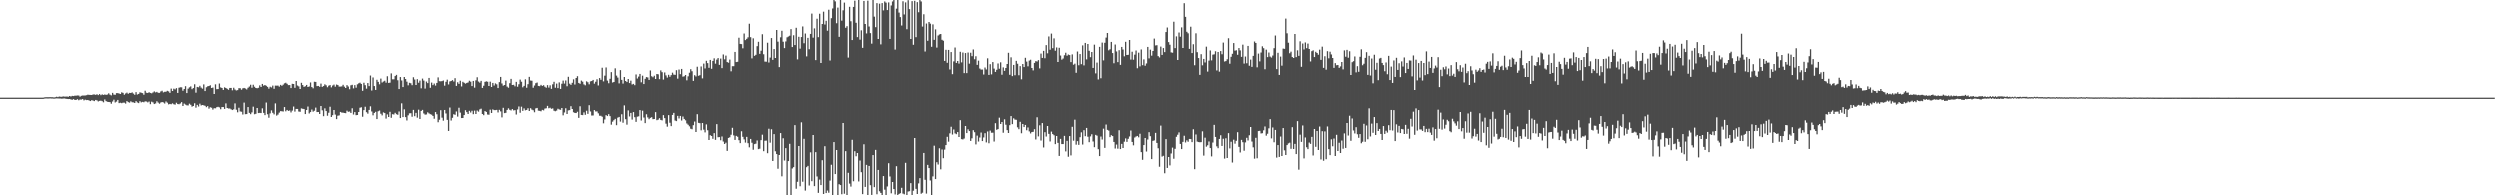 <svg xmlns="http://www.w3.org/2000/svg" width="1920" height="150"><path d="M0 75.000h1v1.000H0zM1 75.000h1v1.000H1zM2 75.000h1v1.000H2zM3 75.000h1v1.000H3zM4 75.000h1v1.000H4zM5 75.000h1v1.000H5zM6 75.000h1v1.000H6zM7 75.000h1v1.000H7zM8 75.000h1v1.000H8zM9 75.000h1v1.000H9zM10 75.000h1v1.000H10zM11 75.000h1v1.000H11zM12 75.000h1v1.000H12zM13 75.000h1v1.000H13zM14 75.000h1v1.000H14zM15 75.000h1v1.000H15zM16 75.000h1v1.000H16zM17 75.000h1v1.000H17zM18 75.000h1v1.000H18zM19 75.000h1v1.000H19zM20 75.000h1v1.000H20zM21 75.000h1v1.000H21zM22 75.000h1v1.000H22zM23 75.000h1v1.000H23zM24 75.000h1v1.000H24zM25 75.000h1v1.000H25zM26 75.000h1v1.000H26zM27 75.000h1v1.000H27zM28 75.000h1v1.000H28zM29 75.000h1v1.000H29zM30 75.000h1v1.000H30zM31 75.000h1v1.000H31zM32 75.000h1v1.000H32zM33 74.938h1v1.000H33zM34 74.686h1v1.000H34zM35 74.634h1v1.000H35zM36 74.659h1v1.000H36zM37 74.652h1v1.000H37zM38 74.574h1v1.000H38zM39 74.659h1v1.000H39zM40 74.657h1v1.000H40zM41 74.837h1v1.000H41zM42 74.668h1v1.000H42zM43 74.302h1v1.247H43zM44 74.590h1v1.053H44zM45 74.133h1v1.540H45zM46 74.313h1v1.360H46zM47 74.336h1v1.499H47zM48 74.014h1v1.650H48zM49 74.165h1v1.463H49zM50 74.192h1v1.653H50zM51 74.151h1v1.813H51zM52 74.311h1v1.753H52zM53 73.732h1v2.287H53zM54 74.135h1v2.261H54zM55 73.636h1v2.996H55zM56 73.787h1v2.353H56zM57 73.464h1v3.296H57zM58 73.492h1v3.280H58zM59 73.299h1v2.907H59zM60 73.345h1v3.662H60zM61 74.233h1v2.211H61zM62 73.551h1v2.925H62zM63 73.382h1v2.694H63zM64 73.363h1v3.724H64zM65 73.322h1v3.239H65zM66 73.119h1v3.795H66zM67 72.693h1v4.099H67zM68 72.865h1v4.369H68zM69 72.885h1v4.754H69zM70 72.952h1v3.964H70zM71 72.540h1v4.743H71zM72 72.569h1v5.109H72zM73 72.878h1v3.861H73zM74 72.386h1v4.736H74zM75 73.048h1v4.887H75zM76 72.226h1v5.264H76zM77 73.112h1v4.211H77zM78 72.517h1v5.223H78zM79 72.910h1v5.667H79zM80 72.569h1v3.813H80zM81 72.874h1v4.802H81zM82 72.585h1v5.619H82zM83 71.684h1v6.670H83zM84 72.704h1v5.740H84zM85 73.283h1v6.381H85zM86 71.333h1v6.622H86zM87 72.677h1v3.850H87zM88 72.791h1v5.910H88zM89 71.512h1v6.509H89zM90 71.544h1v5.223H90zM91 71.851h1v7.359H91zM92 72.217h1v6.661H92zM93 70.905h1v8.359H93zM94 71.347h1v7.480H94zM95 72.768h1v6.098H95zM96 71.793h1v7.759H96zM97 71.123h1v6.505H97zM98 72.041h1v6.397H98zM99 71.338h1v7.519H99zM100 71.404h1v6.425H100zM101 70.979h1v7.572H101zM102 71.878h1v6.786H102zM103 72.805h1v6.278H103zM104 70.775h1v6.876H104zM105 72.626h1v6.086H105zM106 72.139h1v7.070H106zM107 70.930h1v6.805H107zM108 71.201h1v7.450H108zM109 71.528h1v6.729H109zM110 72.746h1v5.782H110zM111 69.665h1v8.169H111zM112 71.221h1v6.743H112zM113 71.448h1v7.173H113zM114 70.795h1v7.203H114zM115 71.379h1v8.654H115zM116 71.665h1v6.432H116zM117 70.999h1v7.640H117zM118 70.212h1v9.714H118zM119 70.974h1v8.478H119zM120 70.571h1v7.185H120zM121 71.253h1v7.544H121zM122 71.315h1v8.341H122zM123 70.244h1v8.512H123zM124 69.660h1v8.652H124zM125 70.944h1v7.759H125zM126 70.525h1v8.997H126zM127 70.477h1v7.466H127zM128 69.720h1v9.142H128zM129 70.200h1v9.995H129zM130 71.347h1v8.476H130zM131 68.069h1v12.012H131zM132 69.891h1v9.446H132zM133 68.076h1v11.996H133zM134 68.665h1v11.728H134zM135 67.701h1v11.190H135zM136 71.358h1v8.551H136zM137 67.378h1v12.701H137zM138 67.037h1v12.447H138zM139 67.085h1v11.339H139zM140 69.706h1v11.687H140zM141 68.335h1v11.236H141zM142 66.197h1v14.136H142zM143 71.452h1v9.469H143zM144 68.099h1v12.900H144zM145 67.058h1v12.554H145zM146 66.346h1v14.131H146zM147 68.520h1v13.383H147zM148 67.648h1v13.738H148zM149 64.712h1v14.573H149zM150 71.169h1v11.527H150zM151 66.783h1v13.756H151zM152 67.056h1v14.745H152zM153 65.902h1v13.699H153zM154 67.291h1v13.719H154zM155 68.115h1v12.522H155zM156 64.817h1v16.079H156zM157 69.935h1v11.337H157zM158 67.042h1v15.306H158zM159 66.300h1v15.203H159zM160 66.071h1v17.370H160zM161 65.504h1v16.878H161zM162 67.577h1v15.180H162zM163 67.216h1v16.956H163zM164 72.212h1v10.904H164zM165 64.742h1v18.460H165zM166 68.530h1v13.779H166zM167 68.392h1v13.632H167zM168 64.178h1v18.329H168zM169 67.122h1v16.809H169zM170 67.559h1v14.676H170zM171 69.065h1v13.143H171zM172 67.088h1v16.574H172zM173 67.596h1v11.804H173zM174 68.204h1v14.736H174zM175 68.971h1v14.383H175zM176 67.527h1v15.759H176zM177 67.518h1v16.436H177zM178 69.383h1v15.145H178zM179 67.403h1v16.558H179zM180 68.736h1v10.661H180zM181 69.489h1v14.802H181zM182 69.234h1v17.052H182zM183 67.724h1v15.026H183zM184 67.772h1v17.819H184zM185 68.896h1v16.912H185zM186 67.845h1v20.099H186zM187 67.554h1v11.263H187zM188 67.976h1v19.719H188zM189 68.719h1v18.888H189zM190 67.381h1v14.829H190zM191 66.465h1v20.229H191zM192 65.064h1v22.625H192zM193 67.374h1v18.952H193zM194 65.101h1v16.805H194zM195 66.605h1v21.140H195zM196 67.559h1v19.833H196zM197 67.779h1v15.161H197zM198 67.422h1v19.430H198zM199 65.584h1v21.101H199zM200 66.836h1v20.021H200zM201 64.453h1v18.766H201zM202 65.783h1v20.884H202zM203 65.266h1v23.168H203zM204 65.918h1v12.834H204zM205 66.730h1v21.030H205zM206 68.115h1v22.326H206zM207 66.593h1v20.481H207zM208 67.181h1v17.604H208zM209 65.735h1v20.874H209zM210 68.221h1v19.632H210zM211 65.742h1v13.648H211zM212 65.794h1v22.964H212zM213 65.744h1v22.277H213zM214 66.577h1v19.920H214zM215 65.160h1v20.181H215zM216 65.886h1v19.579H216zM217 65.009h1v20.668H217zM218 63.977h1v18.231H218zM219 63.544h1v21.959H219zM220 64.382h1v20.043H220zM221 65.378h1v19.838H221zM222 65.309h1v19.503H222zM223 67.639h1v18.732H223zM224 64.357h1v20.561H224zM225 64.501h1v17.301H225zM226 67.456h1v18.265H226zM227 62.226h1v21.449H227zM228 65.694h1v17.963H228zM229 66.353h1v19.329H229zM230 68.346h1v17.512H230zM231 63.588h1v19.645H231zM232 65.355h1v18.226H232zM233 66.719h1v17.059H233zM234 66.250h1v21.344H234zM235 65.213h1v19.290H235zM236 66.817h1v14.990H236zM237 66.415h1v20.726H237zM238 63.348h1v22.731H238zM239 66.861h1v17.242H239zM240 67.852h1v17.899H240zM241 62.775h1v22.273H241zM242 62.910h1v19.718H242zM243 66.174h1v19.872H243zM244 65.989h1v20.030H244zM245 66.676h1v20.874H245zM246 64.190h1v17.203H246zM247 66.730h1v18.002H247zM248 66.090h1v23.156H248zM249 64.751h1v18.473H249zM250 65.554h1v19.728H250zM251 66.996h1v21.900H251zM252 65.810h1v20.746H252zM253 65.332h1v16.665H253zM254 67.106h1v22.770H254zM255 65.680h1v22.808H255zM256 64.959h1v19.524H256zM257 66.557h1v21.451H257zM258 64.915h1v26.576H258zM259 65.348h1v23.516H259zM260 66.492h1v22.136H260zM261 66.511h1v19.446H261zM262 66.344h1v20.140H262zM263 65.131h1v21.394H263zM264 66.547h1v20.254H264zM265 67.591h1v19.325H265zM266 65.378h1v19.609H266zM267 66.481h1v19.391H267zM268 68.575h1v17.082H268zM269 65.515h1v21.266H269zM270 65.140h1v18.034H270zM271 67.905h1v20.037H271zM272 65.380h1v20.678H272zM273 67.346h1v21.103H273zM274 64.769h1v23.539H274zM275 63.991h1v22.019H275zM276 63.508h1v19.226H276zM277 64.458h1v17.899H277zM278 69.733h1v19.911H278zM279 63.519h1v21.083H279zM280 65.421h1v16.544H280zM281 68.072h1v18.093H281zM282 63.783h1v23.509H282zM283 66.163h1v18.281H283zM284 57.983h1v23.685H284zM285 69.539h1v16.079H285zM286 59.473h1v29.103H286zM287 66.094h1v20.648H287zM288 69.067h1v16.784H288zM289 61.274h1v30.188H289zM290 62.865h1v22.589H290zM291 64.744h1v20.121H291zM292 60.384h1v26.979H292zM293 63.393h1v25.237H293zM294 62.640h1v23.671H294zM295 62.009h1v24.823H295zM296 63.492h1v27.604H296zM297 58.550h1v29.309H297zM298 63.675h1v26.203H298zM299 63.487h1v22.380H299zM300 56.367h1v34.129H300zM301 60.915h1v26.802H301zM302 60.921h1v27.020H302zM303 58.404h1v28.224H303zM304 57.481h1v30.233H304zM305 61.661h1v26.480H305zM306 68.381h1v17.221H306zM307 59.171h1v31.527H307zM308 61.816h1v17.549H308zM309 66.863h1v23.031H309zM310 59.113h1v24.843H310zM311 60.670h1v29.300H311zM312 62.718h1v29.794H312zM313 65.547h1v23.010H313zM314 63.577h1v23.440H314zM315 63.924h1v22.989H315zM316 65.444h1v24.196H316zM317 59.351h1v25.035H317zM318 61.091h1v28.128H318zM319 65.305h1v21.376H319zM320 60.821h1v29.554H320zM321 63.547h1v20.700H321zM322 61.922h1v29.487H322zM323 67.822h1v17.359H323zM324 60.377h1v23.983H324zM325 61.878h1v25.264H325zM326 68.042h1v20.007H326zM327 62.597h1v25.312H327zM328 63.835h1v22.454H328zM329 59.859h1v27.237H329zM330 67.433h1v20.259H330zM331 63.432h1v24.642H331zM332 65.364h1v23.655H332zM333 64.144h1v27.068H333zM334 65.746h1v20.332H334zM335 63.700h1v24.081H335zM336 59.441h1v34.440H336zM337 62.352h1v29.588H337zM338 62.453h1v22.172H338zM339 62.325h1v28.020H339zM340 61.860h1v30.829H340zM341 65.815h1v18.640H341zM342 62.826h1v24.292H342zM343 61.169h1v30.902H343zM344 64.858h1v35.725H344zM345 62.549h1v20.030H345zM346 62.206h1v30.385H346zM347 61.526h1v28.938H347zM348 62.617h1v25.120H348zM349 60.052h1v28.135H349zM350 65.975h1v19.648H350zM351 63.201h1v26.340H351zM352 64.396h1v18.368H352zM353 62.016h1v24.461H353zM354 66.419h1v24.257H354zM355 62.837h1v27.771H355zM356 63.613h1v24.754H356zM357 64.245h1v20.373H357zM358 63.700h1v22.422H358zM359 63.316h1v24.239H359zM360 62.027h1v23.044H360zM361 62.704h1v23.738H361zM362 66.076h1v18.954H362zM363 62.155h1v25.532H363zM364 67.305h1v17.620H364zM365 61.713h1v25.841H365zM366 59.349h1v25.527H366zM367 62.601h1v23.152H367zM368 63.503h1v20.529H368zM369 62.093h1v21.382H369zM370 67.532h1v20.041H370zM371 65.833h1v22.660H371zM372 62.874h1v22.401H372zM373 62.487h1v23.493H373zM374 62.748h1v25.225H374zM375 66.062h1v22.058H375zM376 62.741h1v21.481H376zM377 66.815h1v19.947H377zM378 63.691h1v20.350H378zM379 65.714h1v18.860H379zM380 64.037h1v20.526H380zM381 64.785h1v19.604H381zM382 67.628h1v18.766H382zM383 63.073h1v21.243H383zM384 59.104h1v26.448H384zM385 64.105h1v26.075H385zM386 65.806h1v16.983H386zM387 65.289h1v21.609H387zM388 61.887h1v24.747H388zM389 66.534h1v17.892H389zM390 67.374h1v15.802H390zM391 63.872h1v20.465H391zM392 60.594h1v24.227H392zM393 65.284h1v18.501H393zM394 65.133h1v19.666H394zM395 66.325h1v18.247H395zM396 62.888h1v25.061H396zM397 66.589h1v17.496H397zM398 64.698h1v17.063H398zM399 61.132h1v25.431H399zM400 62.782h1v19.164H400zM401 67.056h1v18.103H401zM402 65.945h1v17.281H402zM403 60.926h1v23.822H403zM404 67.401h1v17.050H404zM405 64.643h1v18.487H405zM406 59.019h1v26.216H406zM407 61.869h1v21.247H407zM408 62.004h1v22.184H408zM409 67.378h1v17.329H409zM410 65.691h1v20.542H410zM411 63.881h1v19.357H411zM412 63.387h1v19.512H412zM413 66.007h1v18.997H413zM414 66.190h1v18.970H414zM415 65.183h1v20.302H415zM416 66.016h1v18.377H416zM417 65.417h1v19.366H417zM418 66.609h1v16.777H418zM419 67.399h1v15.743H419zM420 65.376h1v15.946H420zM421 67.268h1v15.903H421zM422 65.515h1v17.233H422zM423 68.239h1v15.299H423zM424 64.783h1v18.460H424zM425 62.844h1v22.177H425zM426 67.378h1v18.093H426zM427 64.181h1v20.771H427zM428 67.699h1v15.827H428zM429 63.290h1v20.801H429zM430 68.296h1v16.008H430zM431 64.293h1v18.659H431zM432 61.919h1v26.645H432zM433 64.199h1v22.177H433zM434 61.796h1v21.332H434zM435 66.245h1v21.284H435zM436 58.997h1v25.802H436zM437 64.270h1v20.307H437zM438 65.165h1v16.395H438zM439 63.609h1v20.098H439zM440 60.908h1v25.289H440zM441 64.913h1v21.801H441zM442 59.914h1v26.942H442zM443 58.500h1v27.336H443zM444 63.668h1v26.862H444zM445 64.339h1v17.290H445zM446 61.883h1v26.374H446zM447 62.711h1v25.715H447zM448 64.822h1v21.520H448zM449 65.522h1v22.657H449zM450 62.462h1v22.602H450zM451 63.167h1v24.285H451zM452 64.751h1v16.024H452zM453 62.531h1v23.074H453zM454 62.208h1v26.510H454zM455 61.377h1v27.281H455zM456 64.252h1v20.263H456zM457 62.794h1v22.836H457zM458 60.864h1v24.681H458zM459 65.632h1v21.383H459zM460 59.937h1v28.959H460zM461 61.297h1v27.622H461zM462 52.000h1v37.629H462zM463 62.526h1v32.172H463zM464 58.106h1v33.655H464zM465 51.810h1v36.628H465zM466 61.885h1v27.247H466zM467 63.929h1v23.742H467zM468 60.500h1v28.679H468zM469 55.417h1v40.325H469zM470 63.389h1v30.050H470zM471 62.977h1v29.350H471zM472 52.464h1v38.830H472zM473 58.083h1v38.061H473zM474 59.601h1v30.785H474zM475 64.066h1v25.745H475zM476 53.856h1v39.542H476zM477 61.359h1v26.374H477zM478 64.197h1v30.057H478zM479 59.138h1v21.819H479zM480 62.231h1v29.297H480zM481 63.032h1v32.694H481zM482 60.690h1v24.090H482zM483 63.776h1v25.674H483zM484 61.967h1v24.779H484zM485 64.893h1v26.940H485zM486 64.394h1v21.685H486zM487 65.442h1v24.585H487zM488 57.186h1v36.432H488zM489 60.338h1v29.270H489zM490 58.813h1v30.547H490zM491 56.792h1v27.764H491zM492 63.213h1v29.361H492zM493 58.109h1v26.873H493zM494 64.588h1v25.670H494zM495 60.509h1v34.074H495zM496 59.196h1v28.544H496zM497 59.491h1v30.680H497zM498 61.391h1v30.160H498zM499 54.140h1v36.374H499zM500 58.589h1v31.424H500zM501 59.315h1v32.245H501zM502 58.184h1v33.204H502zM503 60.667h1v25.441H503zM504 56.854h1v35.484H504zM505 57.111h1v34.784H505zM506 60.825h1v29.950H506zM507 54.055h1v38.048H507zM508 55.460h1v37.029H508zM509 61.132h1v27.315H509zM510 55.639h1v35.079H510zM511 57.896h1v37.098H511zM512 59.612h1v37.647H512zM513 57.429h1v30.973H513zM514 58.974h1v35.301H514zM515 57.683h1v39.197H515zM516 55.813h1v32.463H516zM517 57.312h1v29.391H517zM518 57.507h1v35.049H518zM519 53.902h1v39.132H519zM520 60.393h1v28.576H520zM521 53.378h1v37.626H521zM522 56.971h1v32.048H522zM523 52.947h1v39.647H523zM524 58.887h1v30.627H524zM525 58.564h1v32.781H525zM526 57.580h1v34.848H526zM527 61.716h1v33.081H527zM528 58.630h1v37.185H528zM529 55.879h1v41.122H529zM530 53.144h1v45.711H530zM531 54.751h1v44.525H531zM532 62.100h1v34.051H532zM533 57.733h1v35.610H533zM534 58.720h1v42.637H534zM535 51.272h1v36.438H535zM536 58.214h1v36.171H536zM537 57.761h1v36.835H537zM538 51.068h1v49.032H538zM539 60.223h1v34.228H539zM540 48.837h1v50.764H540zM541 52.579h1v49.123H541zM542 46.694h1v48.849H542zM543 48.468h1v51.554H543zM544 52.071h1v55.454H544zM545 46.005h1v57.819H545zM546 52.824h1v51.648H546zM547 46.811h1v59.792H547zM548 44.815h1v57.446H548zM549 48.885h1v58.535H549zM550 45.760h1v49.558H550zM551 44.598h1v60.815H551zM552 49.812h1v55.438H552zM553 45.014h1v62.731H553zM554 52.334h1v52.481H554zM555 41.842h1v66.857H555zM556 45.552h1v65.033H556zM557 42.723h1v66.869H557zM558 47.665h1v68.197H558zM559 48.184h1v57.725H559zM560 45.751h1v59.654H560zM561 54.776h1v48.689H561zM562 50.839h1v47.329H562zM563 50.819h1v53.161H563zM564 39.903h1v67.551H564zM565 47.658h1v56.704H565zM566 47.438h1v57.578H566zM567 29.002h1v78.681H567zM568 33.760h1v76.159H568zM569 33.888h1v66.944H569zM570 37.120h1v67.919H570zM571 25.758h1v81.277H571zM572 30.835h1v78.668H572zM573 29.871h1v75.223H573zM574 28.683h1v81.311H574zM575 18.249h1v94.882H575zM576 28.594h1v78.095H576zM577 44.872h1v64.768H577zM578 29.416h1v85.603H578zM579 42.899h1v67.798H579zM580 42.075h1v68.240H580zM581 35.500h1v72.364H581zM582 32.110h1v82.444H582zM583 41.373h1v72.822H583zM584 38.985h1v68.659H584zM585 26.319h1v77.127H585zM586 41.670h1v74.452H586zM587 47.326h1v60.733H587zM588 47.392h1v60.575H588zM589 32.845h1v84.825H589zM590 48.049h1v50.806H590zM591 44.215h1v65.374H591zM592 29.210h1v70.082H592zM593 46.003h1v77.622H593zM594 37.708h1v65.287H594zM595 44.556h1v71.639H595zM596 23.060h1v95.269H596zM597 31.995h1v97.574H597zM598 51.583h1v67.467H598zM599 28.683h1v73.502H599zM600 23.648h1v111.797H600zM601 32.076h1v74.101H601zM602 36.942h1v86.322H602zM603 31.826h1v81.929H603zM604 28.683h1v121.317H604zM605 28.084h1v95.610H605zM606 27.457h1v82.994H606zM607 22.382h1v127.611H607zM608 36.166h1v93.223H608zM609 27.102h1v101.231H609zM610 34.598h1v61.487H610zM611 21.366h1v123.569H611zM612 45.623h1v93.988H612zM613 28.258h1v83.868H613zM614 37.383h1v105.681H614zM615 28.487h1v65.477H615zM616 20.325h1v119.268H616zM617 33.231h1v73.385H617zM618 25.742h1v120.639H618zM619 43.300h1v85.118H619zM620 29.082h1v98.306H620zM621 37.818h1v104.672H621zM622 26.081h1v90.909H622zM623 10.464h1v128.672H623zM624 28.949h1v74.729H624zM625 21.826h1v121.101H625zM626 46.170h1v70.680H626zM627 14.404h1v121.106H627zM628 28.555h1v119.570H628zM629 10.549h1v127.391H629zM630 48.372h1v93.766H630zM631 18.436h1v104.582H631zM632 8.974h1v140.005H632zM633 18.839h1v93.440H633zM634 15.969h1v132.319H634zM635 23.616h1v122.719H635zM636 7.452h1v140.575H636zM637 46.516h1v92.207H637zM638 13.998h1v112.495H638zM639 6.521h1v143.479H639zM640 0.000h1v109.111H640zM641 1.062h1v132.618H641zM642 17.862h1v97.331H642zM643 5.818h1v144.182H643zM644 28.313h1v113.154H644zM645 0.000h1v142.135H645zM646 15.857h1v133.353H646zM647 7.935h1v86.506H647zM648 2.003h1v146.773H648zM649 21.366h1v94.683H649zM650 20.128h1v129.872H650zM651 44.254h1v88.465H651zM652 5.216h1v135.800H652zM653 16.317h1v126.995H653zM654 30.769h1v76.573H654zM655 5.301h1v133.925H655zM656 0.499h1v115.630H656zM657 17.521h1v102.467H657zM658 28.519h1v89.002H658zM659 0.000h1v139.350H659zM660 30.482h1v92.799H660zM661 23.280h1v108.986H661zM662 36.786h1v112.292H662zM663 0.742h1v110.047H663zM664 18.436h1v125.141H664zM665 25.699h1v100.920H665zM666 0.504h1v149.496H666zM667 20.384h1v107.031H667zM668 25.433h1v116.810H668zM669 33.561h1v116.158H669zM670 0.000h1v119.068H670zM671 12.776h1v130.950H671zM672 20.897h1v94.214H672zM673 2.424h1v146.782H673zM674 29.931h1v100.593H674zM675 2.813h1v144.063H675zM676 34.110h1v114.079H676zM677 2.339h1v147.661H677zM678 7.981h1v127.230H678zM679 1.122h1v144.532H679zM680 2.032h1v147.968H680zM681 7.752h1v135.454H681zM682 1.865h1v123.460H682zM683 29.890h1v105.622H683zM684 4.177h1v144.303H684zM685 1.128h1v138.647H685zM686 0.000h1v145.216H686zM687 38.095h1v111.232H687zM688 6.667h1v120.991H688zM689 0.000h1v149.881H689zM690 9.684h1v139.275H690zM691 13.165h1v135.219H691zM692 19.636h1v124.608H692zM693 0.966h1v147.702H693zM694 11.094h1v138.160H694zM695 1.831h1v123.188H695zM696 22.469h1v127.531H696zM697 0.165h1v146.944H697zM698 7.006h1v139.833H698zM699 29.956h1v110.689H699zM700 0.872h1v149.128H700zM701 34.415h1v112.063H701zM702 0.607h1v105.369H702zM703 28.555h1v116.519H703zM704 1.623h1v147.347H704zM705 9.402h1v131.447H705zM706 0.046h1v136.736H706zM707 1.112h1v147.661H707zM708 20.446h1v127.579H708zM709 10.970h1v106.473H709zM710 39.560h1v98.524H710zM711 18.086h1v130.591H711zM712 31.334h1v95.294H712zM713 16.921h1v112.147H713zM714 18.153h1v120.430H714zM715 35.960h1v113.869H715zM716 18.727h1v116.738H716zM717 30.615h1v81.279H717zM718 22.572h1v114.946H718zM719 36.571h1v87.981H719zM720 27.292h1v99.082H720zM721 26.463h1v87.416H721zM722 26.090h1v103.971H722zM723 30.547h1v84.218H723zM724 31.261h1v90.256H724zM725 46.772h1v68.146H725zM726 38.246h1v73.165H726zM727 48.230h1v56.848H727zM728 38.333h1v70.492H728zM729 53.362h1v49.027H729zM730 39.977h1v57.358H730zM731 56.987h1v46.329H731zM732 47.175h1v52.238H732zM733 36.511h1v65.933H733zM734 48.317h1v54.747H734zM735 46.873h1v54.573H735zM736 48.857h1v56.377H736zM737 39.766h1v52.552H737zM738 47.930h1v58.904H738zM739 40.329h1v66.805H739zM740 56.172h1v50.197H740zM741 40.736h1v56.052H741zM742 56.170h1v46.018H742zM743 40.363h1v58.949H743zM744 48.896h1v51.744H744zM745 40.491h1v67.727H745zM746 43.149h1v63.111H746zM747 37.990h1v62.028H747zM748 45.506h1v56.027H748zM749 43.204h1v67.695H749zM750 49.821h1v54.340H750zM751 46.584h1v62.113H751zM752 52.641h1v52.992H752zM753 53.448h1v48.334H753zM754 53.380h1v54.946H754zM755 57.262h1v48.322H755zM756 51.860h1v50.419H756zM757 53.364h1v56.006H757zM758 44.776h1v56.187H758zM759 57.543h1v52.495H759zM760 49.317h1v51.009H760zM761 57.143h1v44.795H761zM762 47.653h1v54.234H762zM763 52.682h1v56.020H763zM764 55.257h1v39.339H764zM765 53.618h1v46.066H765zM766 48.740h1v50.396H766zM767 52.769h1v37.592H767zM768 47.894h1v47.324H768zM769 57.410h1v36.301H769zM770 51.768h1v50.190H770zM771 54.405h1v37.251H771zM772 52.233h1v43.568H772zM773 49.166h1v50.799H773zM774 40.567h1v61.568H774zM775 57.447h1v38.695H775zM776 44.030h1v45.127H776zM777 58.484h1v36.853H777zM778 49.885h1v41.000H778zM779 57.786h1v34.079H779zM780 46.749h1v45.271H780zM781 48.949h1v48.851H781zM782 57.802h1v41.415H782zM783 50.809h1v42.758H783zM784 60.942h1v41.383H784zM785 49.173h1v46.038H785zM786 51.514h1v46.086H786zM787 44.410h1v51.524H787zM788 47.319h1v52.747H788zM789 50.931h1v46.970H789zM790 46.518h1v54.381H790zM791 45.868h1v56.656H791zM792 52.199h1v49.206H792zM793 54.076h1v47.125H793zM794 48.349h1v50.890H794zM795 46.955h1v60.149H795zM796 47.266h1v42.797H796zM797 46.204h1v58.574H797zM798 52.540h1v43.722H798zM799 41.151h1v66.754H799zM800 44.499h1v50.016H800zM801 39.084h1v74.168H801zM802 44.749h1v56.777H802zM803 34.664h1v70.197H803zM804 40.956h1v55.825H804zM805 28.027h1v74.761H805zM806 38.196h1v70.469H806zM807 25.793h1v75.285H807zM808 37.026h1v65.962H808zM809 29.507h1v74.355H809zM810 38.967h1v71.728H810zM811 36.459h1v67.972H811zM812 47.633h1v62.092H812zM813 36.729h1v83.031H813zM814 42.664h1v63.973H814zM815 45.834h1v64.802H815zM816 44.971h1v65.690H816zM817 42.419h1v61.939H817zM818 40.521h1v75.736H818zM819 42.783h1v65.390H819zM820 41.872h1v78.512H820zM821 42.293h1v62.193H821zM822 47.699h1v71.641H822zM823 41.753h1v55.617H823zM824 49.711h1v58.325H824zM825 48.910h1v42.991H825zM826 55.934h1v55.164H826zM827 39.592h1v68.775H827zM828 50.102h1v61.135H828zM829 41.512h1v63.848H829zM830 49.308h1v52.337H830zM831 34.882h1v76.134H831zM832 50.240h1v49.732H832zM833 32.986h1v71.607H833zM834 45.630h1v52.609H834zM835 33.799h1v71.192H835zM836 39.034h1v70.195H836zM837 43.904h1v60.849H837zM838 39.915h1v63.188H838zM839 52.151h1v56.503H839zM840 34.314h1v78.727H840zM841 56.387h1v47.205H841zM842 48.097h1v56.095H842zM843 61.034h1v53.573H843zM844 35.983h1v83.852H844zM845 60.093h1v44.743H845zM846 32.703h1v74.465H846zM847 46.381h1v52.454H847zM848 32.847h1v80.732H848zM849 28.899h1v66.727H849zM850 25.333h1v74.426H850zM851 38.633h1v61.657H851zM852 37.855h1v67.464H852zM853 32.227h1v71.588H853zM854 40.752h1v63.765H854zM855 48.594h1v60.398H855zM856 34.179h1v79.890H856zM857 39.548h1v71.453H857zM858 47.701h1v66.485H858zM859 38.553h1v61.494H859zM860 49.796h1v64.663H860zM861 36.056h1v74.438H861zM862 38.042h1v75.633H862zM863 43.238h1v65.587H863zM864 32.117h1v74.163H864zM865 42.261h1v66.706H865zM866 42.062h1v64.525H866zM867 30.725h1v74.085H867zM868 45.783h1v54.463H868zM869 39.720h1v69.265H869zM870 45.889h1v65.722H870zM871 41.991h1v63.644H871zM872 38.800h1v66.077H872zM873 52.421h1v51.955H873zM874 40.446h1v65.019H874zM875 50.990h1v51.698H875zM876 38.006h1v78.846H876zM877 50.077h1v72.635H877zM878 45.632h1v65.800H878zM879 50.480h1v55.496H879zM880 48.738h1v67.638H880zM881 36.063h1v71.076H881zM882 44.831h1v56.722H882zM883 38.157h1v66.457H883zM884 42.737h1v79.451H884zM885 39.162h1v69.039H885zM886 29.670h1v78.137H886zM887 34.921h1v67.098H887zM888 34.712h1v75.063H888zM889 43.094h1v70.767H889zM890 44.154h1v83.910H890zM891 35.790h1v60.652H891zM892 42.183h1v78.103H892zM893 36.937h1v82.740H893zM894 40.061h1v93.024H894zM895 24.603h1v82.252H895zM896 21.165h1v107.810H896zM897 32.375h1v88.190H897zM898 34.357h1v92.648H898zM899 40.235h1v77.613H899zM900 40.524h1v72.815H900zM901 16.685h1v105.241H901zM902 36.942h1v77.356H902zM903 27.962h1v77.100H903zM904 46.067h1v57.398H904zM905 24.996h1v76.679H905zM906 28.210h1v82.321H906zM907 21.032h1v93.470H907zM908 36.875h1v72.078H908zM909 2.460h1v101.794H909zM910 12.959h1v96.434H910zM911 24.417h1v83.378H911zM912 25.610h1v83.238H912zM913 37.537h1v69.183H913zM914 20.551h1v86.255H914zM915 40.773h1v68.389H915zM916 33.975h1v65.280H916zM917 50.105h1v79.831H917zM918 25.619h1v77.649H918zM919 40.075h1v68.686H919zM920 44.604h1v64.495H920zM921 57.507h1v51.763H921zM922 41.606h1v67.535H922zM923 50.164h1v50.700H923zM924 45.264h1v74.257H924zM925 47.994h1v57.743H925zM926 35.841h1v76.782H926zM927 54.980h1v56.569H927zM928 46.561h1v62.069H928zM929 38.743h1v74.978H929zM930 46.392h1v73.722H930zM931 41.993h1v67.464H931zM932 41.741h1v54.166H932zM933 39.349h1v65.841H933zM934 54.131h1v58.263H934zM935 39.942h1v73.866H935zM936 55.042h1v51.673H936zM937 39.198h1v64.662H937zM938 41.654h1v70.410H938zM939 32.735h1v73.811H939zM940 47.269h1v74.514H940zM941 46.905h1v59.286H941zM942 45.509h1v75.848H942zM943 29.386h1v72.845H943zM944 48.942h1v65.052H944zM945 43.600h1v65.267H945zM946 41.338h1v83.477H946zM947 33.094h1v74.184H947zM948 38.914h1v71.408H948zM949 38.587h1v69.538H949zM950 42.105h1v59.444H950zM951 36.912h1v75.901H951zM952 38.702h1v78.396H952zM953 43.678h1v63.742H953zM954 34.303h1v74.898H954zM955 48.832h1v66.947H955zM956 43.437h1v65.912H956zM957 48.610h1v57.231H957zM958 35.280h1v72.577H958zM959 50.464h1v53.397H959zM960 45.781h1v51.765H960zM961 51.357h1v57.324H961zM962 42.886h1v70.252H962zM963 31.915h1v89.918H963zM964 33.039h1v72.788H964zM965 51.736h1v69.829H965zM966 41.162h1v59.487H966zM967 47.131h1v53.314H967zM968 40.354h1v62.138H968zM969 35.589h1v66.697H969zM970 37.033h1v63.060H970zM971 53.190h1v43.916H971zM972 38.157h1v66.061H972zM973 43.890h1v58.801H973zM974 40.324h1v58.249H974zM975 43.490h1v47.990H975zM976 44.252h1v62.060H976zM977 42.670h1v55.241H977zM978 37.019h1v72.238H978zM979 27.306h1v72.488H979zM980 53.098h1v67.954H980zM981 40.528h1v70.877H981zM982 57.550h1v62.976H982zM983 43.494h1v61.387H983zM984 50.448h1v69.350H984zM985 37.335h1v61.039H985zM986 37.525h1v77.947H986zM987 14.275h1v104.781H987zM988 25.612h1v85.795H988zM989 32.822h1v77.315H989zM990 40.915h1v68.654H990zM991 39.665h1v74.612H991zM992 43.829h1v53.841H992zM993 44.524h1v69.918H993zM994 26.122h1v84.374H994zM995 43.902h1v74.420H995zM996 38.676h1v54.335H996zM997 42.899h1v87.414H997zM998 31.732h1v71.671H998zM999 51.306h1v57.663H999zM1000 33.460h1v62.877H1000zM1001 38.006h1v83.630H1001zM1002 32.593h1v72.962H1002zM1003 37.019h1v76.084H1003zM1004 33.483h1v81.044H1004zM1005 37.635h1v71.833H1005zM1006 47.230h1v63.237H1006zM1007 39.340h1v65.766H1007zM1008 38.638h1v80.765H1008zM1009 43.817h1v55.230H1009zM1010 39.768h1v72.964H1010zM1011 40.727h1v59.865H1011zM1012 42.057h1v73.120H1012zM1013 38.127h1v59.059H1013zM1014 45.982h1v76.469H1014zM1015 35.863h1v64.877H1015zM1016 52.128h1v71.300H1016zM1017 43.233h1v57.706H1017zM1018 53.529h1v68.730H1018zM1019 39.310h1v57.819H1019zM1020 44.785h1v69.730H1020zM1021 39.729h1v79.437H1021zM1022 41.846h1v65.168H1022zM1023 44.552h1v67.798H1023zM1024 52.146h1v54.239H1024zM1025 48.486h1v71.342H1025zM1026 50.130h1v53.404H1026zM1027 49.926h1v66.031H1027zM1028 52.103h1v57.521H1028zM1029 50.970h1v66.524H1029zM1030 47.626h1v60.291H1030zM1031 53.309h1v60.932H1031zM1032 38.683h1v63.779H1032zM1033 43.554h1v70.076H1033zM1034 38.297h1v56.170H1034zM1035 44.334h1v59.755H1035zM1036 39.370h1v49.489H1036zM1037 57.612h1v50.527H1037zM1038 47.752h1v43.220H1038zM1039 47.026h1v53.152H1039zM1040 43.369h1v59.142H1040zM1041 55.602h1v42.087H1041zM1042 50.837h1v52.287H1042zM1043 55.135h1v50.719H1043zM1044 43.645h1v59.306H1044zM1045 37.905h1v72.122H1045zM1046 50.123h1v58.714H1046zM1047 48.960h1v46.141H1047zM1048 44.431h1v64.456H1048zM1049 40.091h1v56.278H1049zM1050 57.479h1v49.488H1050zM1051 42.867h1v40.313H1051zM1052 57.983h1v46.823H1052zM1053 44.978h1v49.933H1053zM1054 63.988h1v38.011H1054zM1055 42.041h1v47.867H1055zM1056 53.572h1v50.094H1056zM1057 48.207h1v46.381H1057zM1058 61.585h1v39.032H1058zM1059 44.959h1v54.065H1059zM1060 44.417h1v58.453H1060zM1061 48.308h1v59.197H1061zM1062 50.045h1v46.761H1062zM1063 54.746h1v48.091H1063zM1064 47.976h1v52.428H1064zM1065 57.047h1v44.775H1065zM1066 42.883h1v53.252H1066zM1067 61.466h1v38.542H1067zM1068 51.130h1v33.323H1068zM1069 63.716h1v36.553H1069zM1070 46.458h1v38.107H1070zM1071 59.070h1v49.288H1071zM1072 44.373h1v51.131H1072zM1073 53.709h1v48.048H1073zM1074 48.605h1v48.070H1074zM1075 59.258h1v42.960H1075zM1076 47.161h1v51.884H1076zM1077 51.086h1v48.235H1077zM1078 44.126h1v58.803H1078zM1079 56.126h1v39.762H1079zM1080 48.333h1v54.450H1080zM1081 52.936h1v45.999H1081zM1082 46.374h1v60.110H1082zM1083 46.564h1v44.699H1083zM1084 58.678h1v38.526H1084zM1085 42.581h1v43.163H1085zM1086 69.138h1v34.379H1086zM1087 45.845h1v37.400H1087zM1088 61.766h1v38.526H1088zM1089 48.438h1v36.081H1089zM1090 59.589h1v39.801H1090zM1091 46.790h1v52.660H1091zM1092 61.855h1v38.718H1092zM1093 48.388h1v48.334H1093zM1094 57.765h1v43.765H1094zM1095 39.468h1v59.503H1095zM1096 56.927h1v44.539H1096zM1097 47.326h1v51.501H1097zM1098 52.194h1v49.664H1098zM1099 43.723h1v59.888H1099zM1100 55.952h1v41.904H1100zM1101 52.599h1v55.420H1101zM1102 50.375h1v48.737H1102zM1103 51.846h1v54.328H1103zM1104 43.927h1v40.290H1104zM1105 66.893h1v32.037H1105zM1106 53.531h1v32.936H1106zM1107 58.502h1v41.101H1107zM1108 51.665h1v40.091H1108zM1109 53.226h1v45.541H1109zM1110 51.050h1v44.738H1110zM1111 57.113h1v34.868H1111zM1112 52.659h1v40.455H1112zM1113 58.463h1v42.312H1113zM1114 50.031h1v51.524H1114zM1115 58.060h1v33.127H1115zM1116 56.651h1v36.590H1116zM1117 59.104h1v35.642H1117zM1118 47.715h1v48.796H1118zM1119 53.201h1v39.979H1119zM1120 54.797h1v44.308H1120zM1121 50.098h1v35.898H1121zM1122 55.188h1v45.697H1122zM1123 51.874h1v46.471H1123zM1124 63.329h1v43.237H1124zM1125 48.965h1v44.166H1125zM1126 56.218h1v45.667H1126zM1127 54.700h1v32.449H1127zM1128 65.275h1v36.606H1128zM1129 50.869h1v34.973H1129zM1130 54.092h1v52.296H1130zM1131 57.019h1v47.560H1131zM1132 63.510h1v35.333H1132zM1133 53.494h1v51.394H1133zM1134 55.140h1v47.727H1134zM1135 54.128h1v53.795H1135zM1136 52.391h1v34.605H1136zM1137 55.213h1v53.878H1137zM1138 53.753h1v39.599H1138zM1139 53.412h1v48.586H1139zM1140 55.717h1v34.671H1140zM1141 48.910h1v62.715H1141zM1142 47.491h1v50.025H1142zM1143 52.874h1v60.643H1143zM1144 47.170h1v44.436H1144zM1145 50.388h1v59.847H1145zM1146 40.954h1v44.859H1146zM1147 55.609h1v49.327H1147zM1148 52.895h1v38.322H1148zM1149 50.622h1v52.158H1149zM1150 47.074h1v60.041H1150zM1151 53.588h1v52.944H1151zM1152 51.270h1v53.882H1152zM1153 50.478h1v48.368H1153zM1154 53.870h1v51.538H1154zM1155 42.783h1v41.611H1155zM1156 51.826h1v54.104H1156zM1157 53.563h1v34.589H1157zM1158 50.874h1v56.331H1158zM1159 45.669h1v41.011H1159zM1160 51.450h1v56.663H1160zM1161 44.286h1v54.861H1161zM1162 45.149h1v63.882H1162zM1163 49.512h1v51.401H1163zM1164 47.456h1v57.931H1164zM1165 55.930h1v41.209H1165zM1166 54.181h1v59.009H1166zM1167 44.671h1v59.847H1167zM1168 38.775h1v67.807H1168zM1169 50.047h1v49.295H1169zM1170 52.565h1v46.548H1170zM1171 59.129h1v45.830H1171zM1172 48.479h1v46.585H1172zM1173 59.125h1v47.556H1173zM1174 46.859h1v37.576H1174zM1175 64.490h1v42.701H1175zM1176 42.785h1v48.228H1176zM1177 62.045h1v40.195H1177zM1178 50.143h1v41.893H1178zM1179 50.620h1v51.884H1179zM1180 47.658h1v47.304H1180zM1181 44.044h1v61.000H1181zM1182 50.148h1v52.023H1182zM1183 40.331h1v62.296H1183zM1184 41.112h1v66.766H1184zM1185 45.650h1v52.557H1185zM1186 52.618h1v51.845H1186zM1187 53.439h1v39.650H1187zM1188 49.992h1v63.875H1188zM1189 41.924h1v59.840H1189zM1190 56.792h1v44.614H1190zM1191 48.319h1v53.001H1191zM1192 55.996h1v50.506H1192zM1193 40.936h1v56.374H1193zM1194 62.395h1v35.864H1194zM1195 51.443h1v40.547H1195zM1196 65.186h1v36.581H1196zM1197 47.422h1v60.126H1197zM1198 49.260h1v55.585H1198zM1199 52.890h1v47.471H1199zM1200 57.353h1v50.073H1200zM1201 44.394h1v63.813H1201zM1202 49.622h1v60.389H1202zM1203 47.566h1v54.951H1203zM1204 52.808h1v46.944H1204zM1205 45.044h1v61.474H1205zM1206 44.852h1v63.484H1206zM1207 50.052h1v49.467H1207zM1208 40.267h1v62.508H1208zM1209 48.056h1v58.476H1209zM1210 43.824h1v55.862H1210zM1211 54.563h1v53.363H1211zM1212 44.501h1v47.791H1212zM1213 53.920h1v43.992H1213zM1214 46.090h1v59.632H1214zM1215 61.933h1v42.719H1215zM1216 43.840h1v61.028H1216zM1217 51.492h1v52.557H1217zM1218 40.826h1v73.566H1218zM1219 36.047h1v71.410H1219zM1220 50.796h1v43.976H1220zM1221 47.118h1v43.284H1221zM1222 56.154h1v43.564H1222zM1223 53.036h1v47.208H1223zM1224 54.275h1v42.179H1224zM1225 45.165h1v51.469H1225zM1226 56.218h1v43.399H1226zM1227 45.412h1v57.187H1227zM1228 58.047h1v37.137H1228zM1229 50.816h1v38.313H1229zM1230 55.401h1v41.966H1230zM1231 45.309h1v58.844H1231zM1232 63.993h1v29.698H1232zM1233 45.016h1v53.680H1233zM1234 52.604h1v44.331H1234zM1235 43.439h1v66.906H1235zM1236 52.510h1v55.967H1236zM1237 47.598h1v59.103H1237zM1238 38.004h1v57.839H1238zM1239 42.977h1v63.195H1239zM1240 40.160h1v62.435H1240zM1241 51.871h1v46.624H1241zM1242 47.278h1v45.399H1242zM1243 53.320h1v52.765H1243zM1244 45.046h1v51.540H1244zM1245 64.114h1v33.484H1245zM1246 49.276h1v38.420H1246zM1247 56.449h1v47.597H1247zM1248 47.889h1v50.684H1248zM1249 60.933h1v41.893H1249zM1250 47.154h1v52.415H1250zM1251 51.899h1v42.083H1251zM1252 51.244h1v47.114H1252zM1253 50.871h1v51.204H1253zM1254 51.714h1v50.149H1254zM1255 52.959h1v48.162H1255zM1256 38.800h1v62.920H1256zM1257 47.051h1v56.816H1257zM1258 54.185h1v52.316H1258zM1259 46.909h1v55.280H1259zM1260 46.635h1v56.292H1260zM1261 40.640h1v52.428H1261zM1262 61.214h1v36.679H1262zM1263 48.958h1v40.382H1263zM1264 55.753h1v45.361H1264zM1265 45.058h1v42.982H1265zM1266 55.225h1v52.005H1266zM1267 41.299h1v53.680H1267zM1268 53.822h1v53.749H1268zM1269 40.780h1v79.339H1269zM1270 40.810h1v66.542H1270zM1271 44.142h1v59.844H1271zM1272 41.066h1v59.856H1272zM1273 42.400h1v70.053H1273zM1274 35.896h1v84.404H1274zM1275 49.663h1v57.386H1275zM1276 40.736h1v61.300H1276zM1277 31.018h1v70.913H1277zM1278 32.655h1v79.979H1278zM1279 41.073h1v64.887H1279zM1280 37.422h1v68.977H1280zM1281 54.147h1v57.052H1281zM1282 33.739h1v72.305H1282zM1283 58.024h1v57.309H1283zM1284 35.735h1v62.456H1284zM1285 54.625h1v56.050H1285zM1286 34.415h1v75.839H1286zM1287 44.318h1v70.410H1287zM1288 40.375h1v66.319H1288zM1289 43.126h1v65.734H1289zM1290 44.522h1v68.341H1290zM1291 33.618h1v83.658H1291zM1292 50.283h1v52.660H1292zM1293 37.436h1v81.046H1293zM1294 39.979h1v68.718H1294zM1295 30.824h1v92.710H1295zM1296 56.641h1v48.178H1296zM1297 45.728h1v54.532H1297zM1298 59.013h1v42.772H1298zM1299 38.953h1v72.618H1299zM1300 53.469h1v59.801H1300zM1301 36.971h1v61.030H1301zM1302 48.745h1v56.027H1302zM1303 32.343h1v71.302H1303zM1304 40.851h1v80.046H1304zM1305 43.863h1v60.572H1305zM1306 41.453h1v65.310H1306zM1307 44.067h1v59.606H1307zM1308 34.568h1v78.205H1308zM1309 43.231h1v71.923H1309zM1310 45.689h1v60.954H1310zM1311 51.542h1v49.776H1311zM1312 39.709h1v77.141H1312zM1313 50.226h1v52.843H1313zM1314 42.325h1v61.305H1314zM1315 55.142h1v45.876H1315zM1316 39.233h1v64.653H1316zM1317 55.561h1v45.056H1317zM1318 46.577h1v43.518H1318zM1319 47.317h1v60.719H1319zM1320 42.616h1v66.825H1320zM1321 45.614h1v66.727H1321zM1322 44.144h1v53.088H1322zM1323 52.467h1v47.137H1323zM1324 48.269h1v43.799H1324zM1325 49.839h1v56.720H1325zM1326 48.528h1v47.546H1326zM1327 46.065h1v60.087H1327zM1328 40.833h1v62.799H1328zM1329 39.750h1v70.124H1329zM1330 44.746h1v64.555H1330zM1331 49.216h1v50.652H1331zM1332 55.879h1v50.618H1332zM1333 46.962h1v51.636H1333zM1334 43.339h1v61.611H1334zM1335 46.559h1v51.110H1335zM1336 44.305h1v63.912H1336zM1337 25.909h1v78.123H1337zM1338 41.913h1v66.445H1338zM1339 45.813h1v57.718H1339zM1340 54.847h1v47.977H1340zM1341 43.884h1v56.853H1341zM1342 55.394h1v57.169H1342zM1343 45.204h1v55.397H1343zM1344 59.356h1v54.979H1344zM1345 54.874h1v40.600H1345zM1346 49.329h1v64.695H1346zM1347 54.341h1v46.329H1347zM1348 58.090h1v37.924H1348zM1349 59.129h1v41.424H1349zM1350 54.904h1v43.282H1350zM1351 44.886h1v59.778H1351zM1352 51.450h1v44.058H1352zM1353 54.426h1v50.884H1353zM1354 45.296h1v49.673H1354zM1355 49.052h1v53.504H1355zM1356 46.680h1v46.132H1356zM1357 48.106h1v55.560H1357zM1358 48.008h1v43.861H1358zM1359 59.802h1v42.049H1359zM1360 53.197h1v41.602H1360zM1361 55.179h1v54.550H1361zM1362 49.141h1v52.277H1362zM1363 54.169h1v48.009H1363zM1364 39.986h1v62.884H1364zM1365 43.375h1v59.197H1365zM1366 52.075h1v56.791H1366zM1367 46.209h1v58.194H1367zM1368 42.263h1v66.905H1368zM1369 51.203h1v53.319H1369zM1370 53.712h1v47.050H1370zM1371 47.623h1v48.359H1371zM1372 49.610h1v46.574H1372zM1373 41.130h1v66.370H1373zM1374 50.517h1v52.756H1374zM1375 42.004h1v62.261H1375zM1376 57.644h1v40.041H1376zM1377 43.753h1v58.421H1377zM1378 51.936h1v58.654H1378zM1379 37.049h1v70.593H1379zM1380 61.066h1v47.233H1380zM1381 50.704h1v48.137H1381zM1382 55.508h1v42.557H1382zM1383 53.943h1v48.400H1383zM1384 61.585h1v38.407H1384zM1385 47.445h1v54.260H1385zM1386 55.296h1v37.107H1386zM1387 52.453h1v41.776H1387zM1388 47.948h1v55.086H1388zM1389 43.176h1v71.206H1389zM1390 37.830h1v62.222H1390zM1391 49.505h1v44.607H1391zM1392 45.396h1v50.481H1392zM1393 58.189h1v41.103H1393zM1394 51.938h1v48.679H1394zM1395 52.018h1v51.172H1395zM1396 47.582h1v48.567H1396zM1397 56.927h1v38.311H1397zM1398 55.598h1v41.463H1398zM1399 60.596h1v39.341H1399zM1400 55.199h1v37.091H1400zM1401 62.228h1v32.346H1401zM1402 62.595h1v25.045H1402zM1403 63.954h1v24.058H1403zM1404 60.491h1v25.493H1404zM1405 64.359h1v23.136H1405zM1406 65.540h1v20.266H1406zM1407 64.343h1v20.433H1407zM1408 63.876h1v23.658H1408zM1409 65.559h1v20.291H1409zM1410 64.943h1v20.838H1410zM1411 64.355h1v21.341H1411zM1412 59.699h1v27.711H1412zM1413 61.546h1v22.909H1413zM1414 66.950h1v19.583H1414zM1415 66.582h1v15.679H1415zM1416 67.513h1v19.925H1416zM1417 64.787h1v18.993H1417zM1418 67.204h1v22.683H1418zM1419 66.021h1v18.279H1419zM1420 66.197h1v17.203H1420zM1421 61.462h1v19.144H1421zM1422 64.877h1v18.082H1422zM1423 68.008h1v12.712H1423zM1424 67.788h1v14.095H1424zM1425 64.851h1v17.219H1425zM1426 67.763h1v13.358H1426zM1427 65.939h1v14.591H1427zM1428 67.435h1v13.671H1428zM1429 67.749h1v13.191H1429zM1430 69.564h1v9.064H1430zM1431 69.420h1v11.904H1431zM1432 69.317h1v10.378H1432zM1433 69.111h1v12.069H1433zM1434 66.332h1v14.365H1434zM1435 68.420h1v12.843H1435zM1436 67.154h1v12.133H1436zM1437 71.214h1v8.949H1437zM1438 68.980h1v9.787H1438zM1439 69.878h1v9.325H1439zM1440 69.976h1v8.160H1440zM1441 71.352h1v8.141H1441zM1442 69.580h1v9.126H1442zM1443 69.887h1v9.837H1443zM1444 68.349h1v10.215H1444zM1445 69.843h1v8.714H1445zM1446 70.537h1v8.384H1446zM1447 70.924h1v7.608H1447zM1448 72.423h1v5.734H1448zM1449 71.395h1v5.880H1449zM1450 72.331h1v5.722H1450zM1451 71.997h1v5.232H1451zM1452 72.510h1v7.041H1452zM1453 71.635h1v6.237H1453zM1454 72.613h1v6.235H1454zM1455 71.803h1v6.926H1455zM1456 71.944h1v8.402H1456zM1457 70.848h1v8.778H1457zM1458 72.217h1v6.180H1458zM1459 71.912h1v7.295H1459zM1460 72.610h1v7.235H1460zM1461 72.233h1v7.526H1461zM1462 71.004h1v7.450H1462zM1463 69.997h1v9.327H1463zM1464 71.223h1v7.647H1464zM1465 71.084h1v6.853H1465zM1466 72.945h1v5.608H1466zM1467 72.578h1v5.461H1467zM1468 72.974h1v4.374H1468zM1469 72.459h1v5.912H1469zM1470 72.624h1v4.987H1470zM1471 72.647h1v5.850H1471zM1472 73.128h1v3.850H1472zM1473 72.844h1v4.662H1473zM1474 73.141h1v4.653H1474zM1475 72.853h1v4.585H1475zM1476 72.789h1v4.944H1476zM1477 73.158h1v3.026H1477zM1478 73.494h1v3.225H1478zM1479 73.144h1v2.985H1479zM1480 73.645h1v3.030H1480zM1481 73.338h1v3.104H1481zM1482 73.457h1v3.632H1482zM1483 72.956h1v4.205H1483zM1484 72.665h1v4.054H1484zM1485 73.393h1v2.827H1485zM1486 73.373h1v3.156H1486zM1487 73.771h1v2.621H1487zM1488 73.277h1v3.488H1488zM1489 73.695h1v2.650H1489zM1490 73.572h1v2.634H1490zM1491 73.563h1v3.353H1491zM1492 72.718h1v3.866H1492zM1493 73.384h1v4.150H1493zM1494 73.423h1v3.939H1494zM1495 73.773h1v3.589H1495zM1496 73.334h1v3.255H1496zM1497 73.997h1v2.726H1497zM1498 73.338h1v3.058H1498zM1499 74.004h1v2.387H1499zM1500 73.464h1v3.033H1500zM1501 73.730h1v2.667H1501zM1502 73.533h1v2.428H1502zM1503 73.908h1v1.923H1503zM1504 73.762h1v2.380H1504zM1505 73.773h1v2.255H1505zM1506 73.647h1v2.923H1506zM1507 73.540h1v3.092H1507zM1508 73.558h1v3.248H1508zM1509 72.846h1v3.140H1509zM1510 73.830h1v2.401H1510zM1511 73.295h1v2.749H1511zM1512 74.384h1v1.643H1512zM1513 73.972h1v1.904H1513zM1514 74.105h1v2.282H1514zM1515 73.769h1v2.149H1515zM1516 74.355h1v1.344H1516zM1517 74.220h1v1.515H1517zM1518 74.423h1v1.563H1518zM1519 74.153h1v1.797H1519zM1520 73.931h1v2.296H1520zM1521 73.975h1v2.541H1521zM1522 73.824h1v2.090H1522zM1523 74.377h1v1.469H1523zM1524 73.970h1v1.675H1524zM1525 74.490h1v1.353H1525zM1526 74.231h1v1.465H1526zM1527 74.561h1v1.204H1527zM1528 73.849h1v1.561H1528zM1529 74.515h1v1.417H1529zM1530 73.892h1v1.497H1530zM1531 74.476h1v1.499H1531zM1532 73.940h1v1.724H1532zM1533 74.590h1v1.419H1533zM1534 74.055h1v1.682H1534zM1535 74.041h1v1.916H1535zM1536 74.059h1v1.630H1536zM1537 73.959h1v1.927H1537zM1538 74.210h1v1.703H1538zM1539 74.165h1v1.273H1539zM1540 74.467h1v1.000H1540zM1541 74.030h1v1.639H1541zM1542 74.533h1v1.241H1542zM1543 74.281h1v1.366H1543zM1544 74.723h1v1.000H1544zM1545 74.345h1v1.000H1545zM1546 74.725h1v1.000H1546zM1547 74.215h1v1.000H1547zM1548 74.730h1v1.000H1548zM1549 74.464h1v1.044H1549zM1550 74.510h1v1.243H1550zM1551 74.295h1v1.170H1551zM1552 74.632h1v1.007H1552zM1553 74.407h1v1.078H1553zM1554 74.414h1v1.021H1554zM1555 74.371h1v1.213H1555zM1556 74.339h1v1.245H1556zM1557 74.792h1v1.000H1557zM1558 74.622h1v1.000H1558zM1559 74.652h1v1.000H1559zM1560 74.526h1v1.000H1560zM1561 74.769h1v1.000H1561zM1562 74.320h1v1.000H1562zM1563 74.668h1v1.000H1563zM1564 74.339h1v1.003H1564zM1565 74.629h1v1.000H1565zM1566 74.586h1v1.000H1566zM1567 74.602h1v1.000H1567zM1568 74.558h1v1.000H1568zM1569 74.732h1v1.000H1569zM1570 74.659h1v1.000H1570zM1571 74.808h1v1.000H1571zM1572 74.654h1v1.000H1572zM1573 74.561h1v1.000H1573zM1574 74.769h1v1.000H1574zM1575 74.732h1v1.000H1575zM1576 74.702h1v1.000H1576zM1577 74.698h1v1.000H1577zM1578 74.847h1v1.000H1578zM1579 74.567h1v1.000H1579zM1580 74.817h1v1.000H1580zM1581 74.652h1v1.000H1581zM1582 74.773h1v1.000H1582zM1583 74.725h1v1.000H1583zM1584 74.831h1v1.000H1584zM1585 74.705h1v1.000H1585zM1586 74.860h1v1.000H1586zM1587 74.755h1v1.000H1587zM1588 74.863h1v1.000H1588zM1589 74.680h1v1.000H1589zM1590 74.705h1v1.000H1590zM1591 74.732h1v1.000H1591zM1592 74.721h1v1.000H1592zM1593 74.826h1v1.000H1593zM1594 74.691h1v1.000H1594zM1595 74.902h1v1.000H1595zM1596 74.778h1v1.000H1596zM1597 74.728h1v1.000H1597zM1598 74.611h1v1.000H1598zM1599 74.792h1v1.000H1599zM1600 74.744h1v1.000H1600zM1601 74.856h1v1.000H1601zM1602 74.574h1v1.000H1602zM1603 74.732h1v1.000H1603zM1604 74.753h1v1.000H1604zM1605 74.799h1v1.000H1605zM1606 74.799h1v1.000H1606zM1607 74.856h1v1.000H1607zM1608 74.860h1v1.000H1608zM1609 74.815h1v1.000H1609zM1610 74.858h1v1.000H1610zM1611 74.796h1v1.000H1611zM1612 74.876h1v1.000H1612zM1613 74.744h1v1.000H1613zM1614 74.840h1v1.000H1614zM1615 74.739h1v1.000H1615zM1616 74.842h1v1.000H1616zM1617 74.764h1v1.000H1617zM1618 74.851h1v1.000H1618zM1619 74.828h1v1.000H1619zM1620 74.922h1v1.000H1620zM1621 74.883h1v1.000H1621zM1622 74.817h1v1.000H1622zM1623 74.840h1v1.000H1623zM1624 74.913h1v1.000H1624zM1625 74.886h1v1.000H1625zM1626 74.815h1v1.000H1626zM1627 74.865h1v1.000H1627zM1628 74.824h1v1.000H1628zM1629 74.899h1v1.000H1629zM1630 74.858h1v1.000H1630zM1631 74.849h1v1.000H1631zM1632 74.815h1v1.000H1632zM1633 74.938h1v1.000H1633zM1634 74.913h1v1.000H1634zM1635 75.016h1v1.000H1635zM1636 74.929h1v1.000H1636zM1637 74.950h1v1.000H1637zM1638 74.849h1v1.000H1638zM1639 74.870h1v1.000H1639zM1640 74.886h1v1.000H1640zM1641 74.950h1v1.000H1641zM1642 74.902h1v1.000H1642zM1643 74.870h1v1.000H1643zM1644 74.908h1v1.000H1644zM1645 74.881h1v1.000H1645zM1646 74.957h1v1.000H1646zM1647 74.943h1v1.000H1647zM1648 74.922h1v1.000H1648zM1649 74.876h1v1.000H1649zM1650 74.966h1v1.000H1650zM1651 74.904h1v1.000H1651zM1652 74.950h1v1.000H1652zM1653 74.915h1v1.000H1653zM1654 74.957h1v1.000H1654zM1655 74.936h1v1.000H1655zM1656 74.938h1v1.000H1656zM1657 74.963h1v1.000H1657zM1658 74.963h1v1.000H1658zM1659 74.959h1v1.000H1659zM1660 74.950h1v1.000H1660zM1661 74.993h1v1.000H1661zM1662 74.957h1v1.000H1662zM1663 74.963h1v1.000H1663zM1664 74.959h1v1.000H1664zM1665 74.973h1v1.000H1665zM1666 74.957h1v1.000H1666zM1667 74.977h1v1.000H1667zM1668 74.945h1v1.000H1668zM1669 74.961h1v1.000H1669zM1670 74.943h1v1.000H1670zM1671 74.954h1v1.000H1671zM1672 74.959h1v1.000H1672zM1673 74.968h1v1.000H1673zM1674 74.947h1v1.000H1674zM1675 74.963h1v1.000H1675zM1676 74.963h1v1.000H1676zM1677 74.957h1v1.000H1677zM1678 74.968h1v1.000H1678zM1679 74.966h1v1.000H1679zM1680 74.963h1v1.000H1680zM1681 74.975h1v1.000H1681zM1682 74.986h1v1.000H1682zM1683 74.968h1v1.000H1683zM1684 74.982h1v1.000H1684zM1685 74.961h1v1.000H1685zM1686 74.970h1v1.000H1686zM1687 74.979h1v1.000H1687zM1688 74.984h1v1.000H1688zM1689 74.977h1v1.000H1689zM1690 74.968h1v1.000H1690zM1691 74.963h1v1.000H1691zM1692 74.968h1v1.000H1692zM1693 74.982h1v1.000H1693zM1694 74.973h1v1.000H1694zM1695 74.979h1v1.000H1695zM1696 74.975h1v1.000H1696zM1697 74.986h1v1.000H1697zM1698 74.970h1v1.000H1698zM1699 74.984h1v1.000H1699zM1700 74.968h1v1.000H1700zM1701 74.989h1v1.000H1701zM1702 74.977h1v1.000H1702zM1703 74.982h1v1.000H1703zM1704 74.975h1v1.000H1704zM1705 74.989h1v1.000H1705zM1706 74.984h1v1.000H1706zM1707 74.984h1v1.000H1707zM1708 74.986h1v1.000H1708zM1709 74.984h1v1.000H1709zM1710 74.984h1v1.000H1710zM1711 74.982h1v1.000H1711zM1712 74.991h1v1.000H1712zM1713 74.989h1v1.000H1713zM1714 74.991h1v1.000H1714zM1715 74.984h1v1.000H1715zM1716 74.991h1v1.000H1716zM1717 74.979h1v1.000H1717zM1718 74.986h1v1.000H1718zM1719 74.982h1v1.000H1719zM1720 74.986h1v1.000H1720zM1721 74.986h1v1.000H1721zM1722 74.991h1v1.000H1722zM1723 74.991h1v1.000H1723zM1724 74.989h1v1.000H1724zM1725 74.986h1v1.000H1725zM1726 74.989h1v1.000H1726zM1727 74.993h1v1.000H1727zM1728 74.991h1v1.000H1728zM1729 74.998h1v1.000H1729zM1730 74.989h1v1.000H1730zM1731 74.995h1v1.000H1731zM1732 74.991h1v1.000H1732zM1733 74.998h1v1.000H1733zM1734 74.989h1v1.000H1734zM1735 74.993h1v1.000H1735zM1736 74.989h1v1.000H1736zM1737 74.993h1v1.000H1737zM1738 74.993h1v1.000H1738zM1739 74.991h1v1.000H1739zM1740 74.991h1v1.000H1740zM1741 74.993h1v1.000H1741zM1742 74.995h1v1.000H1742zM1743 74.995h1v1.000H1743zM1744 74.998h1v1.000H1744zM1745 74.995h1v1.000H1745zM1746 74.998h1v1.000H1746zM1747 74.993h1v1.000H1747zM1748 74.995h1v1.000H1748zM1749 74.995h1v1.000H1749zM1750 74.998h1v1.000H1750zM1751 74.993h1v1.000H1751zM1752 74.995h1v1.000H1752zM1753 74.993h1v1.000H1753zM1754 74.995h1v1.000H1754zM1755 74.995h1v1.000H1755zM1756 74.993h1v1.000H1756zM1757 74.995h1v1.000H1757zM1758 74.993h1v1.000H1758zM1759 74.995h1v1.000H1759zM1760 74.995h1v1.000H1760zM1761 74.995h1v1.000H1761zM1762 74.993h1v1.000H1762zM1763 74.995h1v1.000H1763zM1764 74.995h1v1.000H1764zM1765 74.998h1v1.000H1765zM1766 74.998h1v1.000H1766zM1767 74.998h1v1.000H1767zM1768 74.995h1v1.000H1768zM1769 74.998h1v1.000H1769zM1770 74.995h1v1.000H1770zM1771 74.995h1v1.000H1771zM1772 74.995h1v1.000H1772zM1773 74.995h1v1.000H1773zM1774 74.998h1v1.000H1774zM1775 74.998h1v1.000H1775zM1776 74.998h1v1.000H1776zM1777 74.998h1v1.000H1777zM1778 75.000h1v1.000H1778zM1779 74.998h1v1.000H1779zM1780 75.000h1v1.000H1780zM1781 74.995h1v1.000H1781zM1782 74.998h1v1.000H1782zM1783 74.998h1v1.000H1783zM1784 74.998h1v1.000H1784zM1785 74.998h1v1.000H1785zM1786 74.998h1v1.000H1786zM1787 74.995h1v1.000H1787zM1788 74.995h1v1.000H1788zM1789 74.998h1v1.000H1789zM1790 74.998h1v1.000H1790zM1791 74.998h1v1.000H1791zM1792 74.998h1v1.000H1792zM1793 74.998h1v1.000H1793zM1794 74.998h1v1.000H1794zM1795 75.000h1v1.000H1795zM1796 74.998h1v1.000H1796zM1797 75.000h1v1.000H1797zM1798 74.998h1v1.000H1798zM1799 75.000h1v1.000H1799zM1800 74.998h1v1.000H1800zM1801 75.000h1v1.000H1801zM1802 74.998h1v1.000H1802zM1803 74.998h1v1.000H1803zM1804 74.998h1v1.000H1804zM1805 74.998h1v1.000H1805zM1806 75.000h1v1.000H1806zM1807 74.998h1v1.000H1807zM1808 74.998h1v1.000H1808zM1809 74.998h1v1.000H1809zM1810 75.000h1v1.000H1810zM1811 74.998h1v1.000H1811zM1812 74.998h1v1.000H1812zM1813 74.998h1v1.000H1813zM1814 75.000h1v1.000H1814zM1815 74.998h1v1.000H1815zM1816 75.000h1v1.000H1816zM1817 74.998h1v1.000H1817zM1818 74.998h1v1.000H1818zM1819 75.000h1v1.000H1819zM1820 75.000h1v1.000H1820zM1821 75.000h1v1.000H1821zM1822 75.000h1v1.000H1822zM1823 74.998h1v1.000H1823zM1824 74.998h1v1.000H1824zM1825 75.000h1v1.000H1825zM1826 75.000h1v1.000H1826zM1827 75.000h1v1.000H1827zM1828 75.000h1v1.000H1828zM1829 75.000h1v1.000H1829zM1830 75.000h1v1.000H1830zM1831 75.000h1v1.000H1831zM1832 75.000h1v1.000H1832zM1833 75.000h1v1.000H1833zM1834 75.000h1v1.000H1834zM1835 75.000h1v1.000H1835zM1836 75.000h1v1.000H1836zM1837 75.000h1v1.000H1837zM1838 75.000h1v1.000H1838zM1839 75.000h1v1.000H1839zM1840 75.000h1v1.000H1840zM1841 75.000h1v1.000H1841zM1842 75.000h1v1.000H1842zM1843 75.000h1v1.000H1843zM1844 75.000h1v1.000H1844zM1845 75.000h1v1.000H1845zM1846 75.000h1v1.000H1846zM1847 75.000h1v1.000H1847zM1848 75.000h1v1.000H1848zM1849 75.000h1v1.000H1849zM1850 75.000h1v1.000H1850zM1851 75.000h1v1.000H1851zM1852 75.000h1v1.000H1852zM1853 75.000h1v1.000H1853zM1854 75.000h1v1.000H1854zM1855 75.000h1v1.000H1855zM1856 75.000h1v1.000H1856zM1857 75.000h1v1.000H1857zM1858 75.000h1v1.000H1858zM1859 75.000h1v1.000H1859zM1860 75.000h1v1.000H1860zM1861 75.000h1v1.000H1861zM1862 75.000h1v1.000H1862zM1863 75.000h1v1.000H1863zM1864 75.000h1v1.000H1864zM1865 75.000h1v1.000H1865zM1866 75.000h1v1.000H1866zM1867 75.000h1v1.000H1867zM1868 75.000h1v1.000H1868zM1869 75.000h1v1.000H1869zM1870 75.000h1v1.000H1870zM1871 75.000h1v1.000H1871zM1872 75.000h1v1.000H1872zM1873 75.000h1v1.000H1873zM1874 75.000h1v1.000H1874zM1875 75.000h1v1.000H1875zM1876 75.000h1v1.000H1876zM1877 75.000h1v1.000H1877zM1878 75.000h1v1.000H1878zM1879 75.000h1v1.000H1879zM1880 75.000h1v1.000H1880zM1881 75.000h1v1.000H1881zM1882 75.000h1v1.000H1882zM1883 75.000h1v1.000H1883zM1884 75.000h1v1.000H1884zM1885 75.000h1v1.000H1885zM1886 75.000h1v1.000H1886zM1887 75.000h1v1.000H1887zM1888 75.000h1v1.000H1888zM1889 75.000h1v1.000H1889zM1890 75.000h1v1.000H1890zM1891 75.000h1v1.000H1891zM1892 75.000h1v1.000H1892zM1893 75.000h1v1.000H1893zM1894 75.000h1v1.000H1894zM1895 75.000h1v1.000H1895zM1896 75.000h1v1.000H1896zM1897 75.000h1v1.000H1897zM1898 75.000h1v1.000H1898zM1899 75.000h1v1.000H1899zM1900 75.000h1v1.000H1900zM1901 75.000h1v1.000H1901zM1902 75.000h1v1.000H1902zM1903 75.000h1v1.000H1903zM1904 75.000h1v1.000H1904zM1905 75.000h1v1.000H1905zM1906 75.000h1v1.000H1906zM1907 75.000h1v1.000H1907zM1908 75.000h1v1.000H1908zM1909 75.000h1v1.000H1909zM1910 75.000h1v1.000H1910zM1911 75.000h1v1.000H1911zM1912 75.000h1v1.000H1912zM1913 75.000h1v1.000H1913zM1914 75.000h1v1.000H1914zM1915 75.000h1v1.000H1915zM1916 150.000h1v1.000H1916zM1917 150.000h1v1.000H1917zM1918 150.000h1v1.000H1918zM1919 150.000h1v1.000H1919z" fill="#4a4a4a"/></svg>